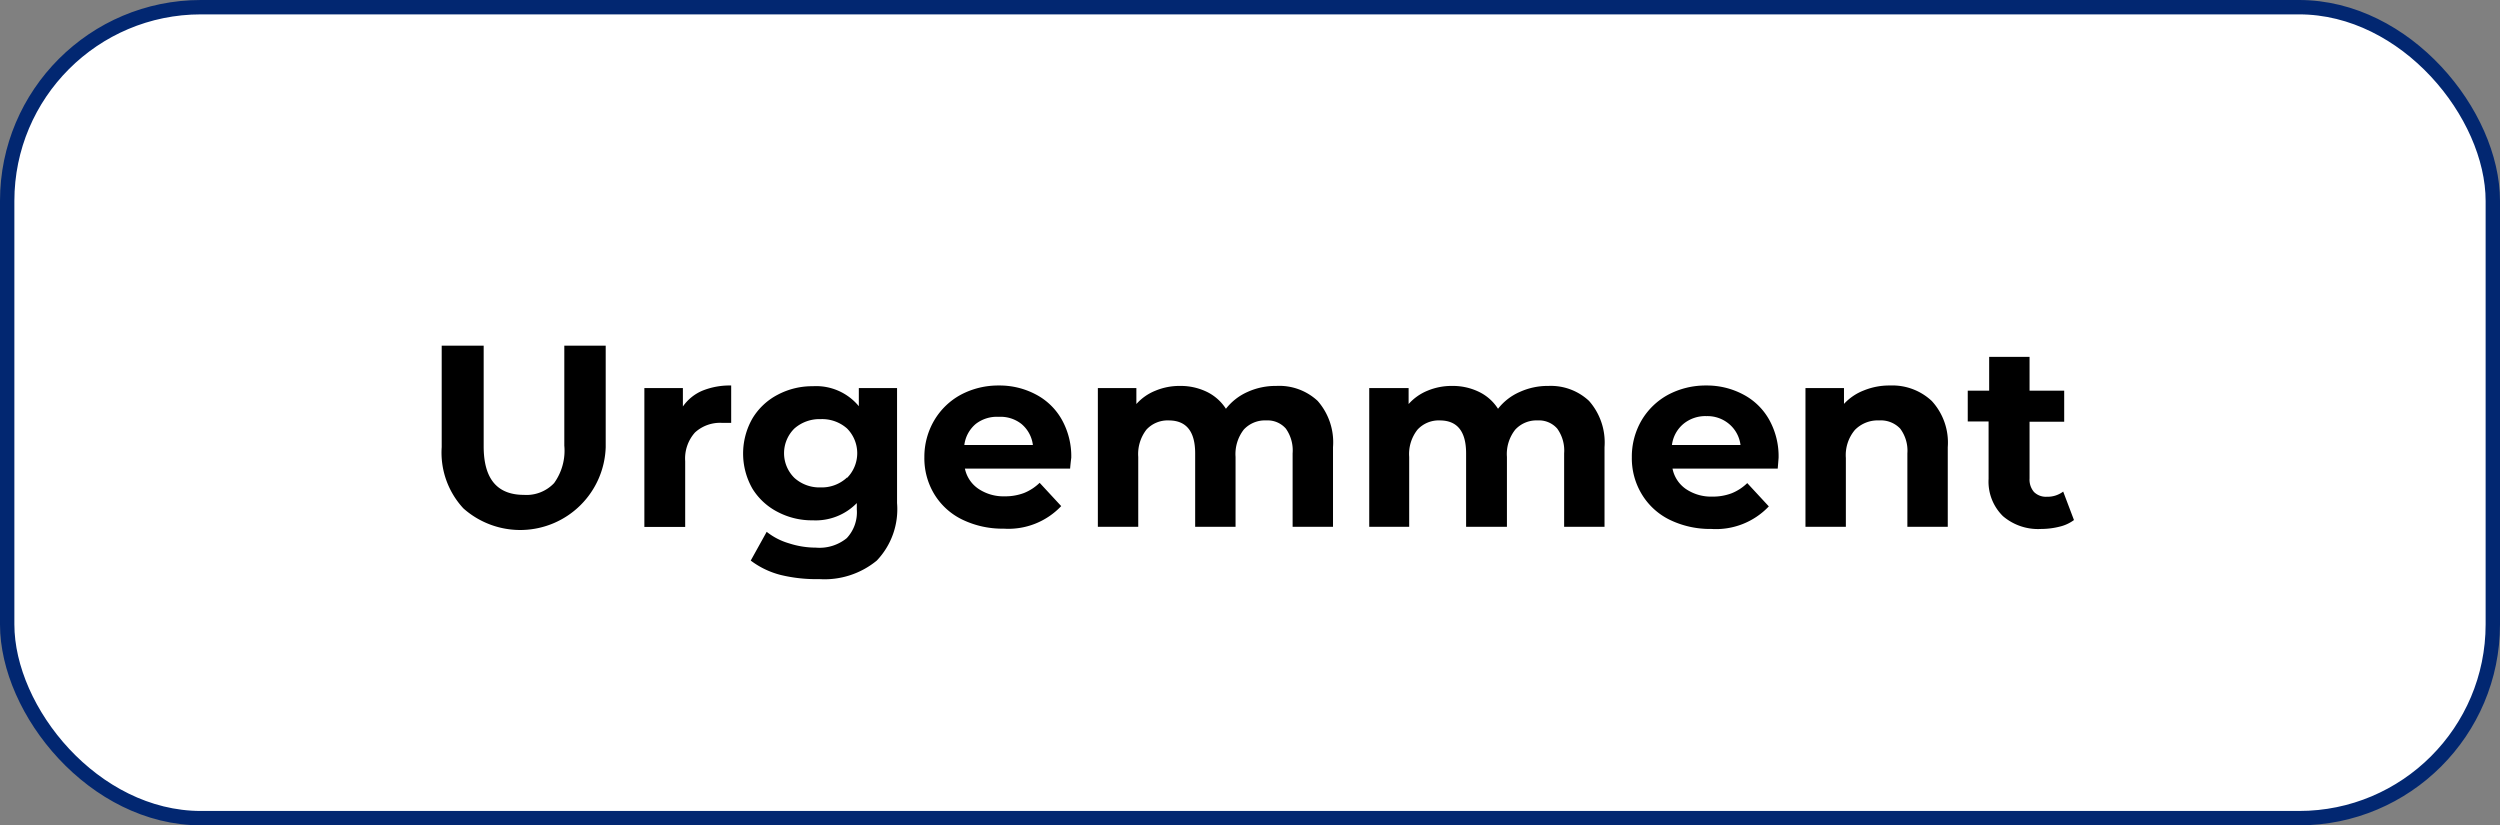 <svg xmlns="http://www.w3.org/2000/svg" id="CONTENT" viewBox="0 0 173.93 57.42"><rect x="0" y="0" width="173.93" height="57.42" fill="#808080" stroke="none"/><rect x="0.5" y="0.5" width="172.93" height="56.42" rx="13.48" style="fill:#fff;stroke:#022771;stroke-miterlimit:10"></rect><path d="M32.24,35.37a5.7,5.7,0,0,1-1.51-4.26V24.05h2.92v7c0,2.26.93,3.38,2.81,3.38a2.64,2.64,0,0,0,2.09-.82A3.86,3.86,0,0,0,39.26,31V24.05h2.88v7.06a5.95,5.95,0,0,1-9.9,4.26Z"></path><path d="M48.87,27.18a5.05,5.05,0,0,1,2-.36v2.6c-.31,0-.52,0-.63,0a2.58,2.58,0,0,0-1.89.67,2.72,2.72,0,0,0-.68,2v4.57H44.83V27h2.68v1.28A3.15,3.15,0,0,1,48.87,27.18Z"></path><path d="M62.41,27V35A5.18,5.18,0,0,1,61,39,5.72,5.72,0,0,1,57,40.29,10.5,10.5,0,0,1,54.31,40a5.83,5.83,0,0,1-2.08-1l1.11-2a4.53,4.53,0,0,0,1.55.8,6.09,6.09,0,0,0,1.87.3,3,3,0,0,0,2.15-.66,2.63,2.63,0,0,0,.7-2V35a4,4,0,0,1-3.06,1.2,5.11,5.11,0,0,1-2.44-.58A4.44,4.44,0,0,1,52.35,34a4.92,4.92,0,0,1,0-4.89,4.44,4.44,0,0,1,1.76-1.65,5.12,5.12,0,0,1,2.44-.59,3.85,3.85,0,0,1,3.2,1.39V27Zm-3.48,6.25a2.44,2.44,0,0,0,0-3.44,2.61,2.61,0,0,0-1.83-.65,2.64,2.64,0,0,0-1.83.65,2.41,2.41,0,0,0,0,3.44,2.6,2.6,0,0,0,1.83.66A2.57,2.57,0,0,0,58.93,33.22Z"></path><path d="M74.45,32.6H67.13A2.25,2.25,0,0,0,68.06,34a3.12,3.12,0,0,0,1.84.53,3.69,3.69,0,0,0,1.34-.23,3.35,3.35,0,0,0,1.09-.71l1.5,1.62a5.06,5.06,0,0,1-4,1.57,6.41,6.41,0,0,1-2.9-.64A4.65,4.65,0,0,1,65,34.38a4.82,4.82,0,0,1-.69-2.57A5,5,0,0,1,65,29.24a4.8,4.8,0,0,1,1.85-1.78,5.54,5.54,0,0,1,2.64-.64,5.37,5.37,0,0,1,2.57.62,4.42,4.42,0,0,1,1.81,1.75,5.22,5.22,0,0,1,.66,2.66S74.49,32.13,74.45,32.6Zm-6.56-3.11a2.29,2.29,0,0,0-.8,1.47h4.77a2.27,2.27,0,0,0-.79-1.46A2.34,2.34,0,0,0,69.49,29,2.4,2.4,0,0,0,67.89,29.49Z"></path><path d="M91.67,27.89a4.36,4.36,0,0,1,1.07,3.22v5.54H89.93V31.54a2.62,2.62,0,0,0-.47-1.72,1.68,1.68,0,0,0-1.36-.57,2,2,0,0,0-1.57.64,2.78,2.78,0,0,0-.57,1.9v4.86H83.15V31.54c0-1.52-.61-2.29-1.84-2.29a2,2,0,0,0-1.55.64,2.78,2.78,0,0,0-.57,1.9v4.86H76.38V27h2.68v1.11a3.52,3.52,0,0,1,1.33-.93,4.34,4.34,0,0,1,1.71-.33,4.17,4.17,0,0,1,1.86.41,3.29,3.29,0,0,1,1.33,1.18,3.92,3.92,0,0,1,1.5-1.17,4.7,4.7,0,0,1,2-.42A3.92,3.92,0,0,1,91.67,27.89Z"></path><path d="M110.55,27.89a4.37,4.37,0,0,1,1.08,3.22v5.54h-2.81V31.54a2.61,2.61,0,0,0-.48-1.72,1.68,1.68,0,0,0-1.36-.57,2,2,0,0,0-1.56.64,2.73,2.73,0,0,0-.58,1.9v4.86H102V31.54c0-1.52-.61-2.29-1.83-2.29a2,2,0,0,0-1.55.64,2.73,2.73,0,0,0-.58,1.9v4.86H95.26V27H98v1.11a3.56,3.56,0,0,1,1.32-.93,4.36,4.36,0,0,1,1.72-.33,4.15,4.15,0,0,1,1.85.41,3.23,3.23,0,0,1,1.33,1.18,3.88,3.88,0,0,1,1.51-1.17,4.67,4.67,0,0,1,2-.42A3.89,3.89,0,0,1,110.55,27.89Z"></path><path d="M123.68,32.6h-7.32a2.25,2.25,0,0,0,.93,1.42,3.12,3.12,0,0,0,1.84.53,3.69,3.69,0,0,0,1.34-.23,3.35,3.35,0,0,0,1.09-.71l1.5,1.62a5.06,5.06,0,0,1-4,1.57,6.41,6.41,0,0,1-2.9-.64,4.65,4.65,0,0,1-1.94-1.78,4.82,4.82,0,0,1-.69-2.57,5,5,0,0,1,.68-2.57,4.8,4.8,0,0,1,1.85-1.78,5.54,5.54,0,0,1,2.64-.64,5.37,5.37,0,0,1,2.57.62,4.42,4.42,0,0,1,1.81,1.75,5.22,5.22,0,0,1,.66,2.66S123.72,32.13,123.68,32.6Zm-6.56-3.11a2.29,2.29,0,0,0-.8,1.47h4.77a2.27,2.27,0,0,0-.79-1.46,2.34,2.34,0,0,0-1.58-.55A2.4,2.4,0,0,0,117.12,29.49Z"></path><path d="M134.4,27.9a4.28,4.28,0,0,1,1.11,3.21v5.54H132.7V31.54a2.56,2.56,0,0,0-.5-1.72,1.85,1.85,0,0,0-1.46-.57,2.22,2.22,0,0,0-1.69.66,2.72,2.72,0,0,0-.63,1.95v4.79h-2.81V27h2.68V28.1a3.68,3.68,0,0,1,1.39-.94,4.68,4.68,0,0,1,1.82-.34A4,4,0,0,1,134.4,27.9Z"></path><path d="M144.29,36.18a2.69,2.69,0,0,1-1,.46,5.26,5.26,0,0,1-1.27.16,3.76,3.76,0,0,1-2.67-.89,3.36,3.36,0,0,1-1-2.59v-4H136.9V27.18h1.49V24.83h2.81v2.35h2.41v2.16H141.2v3.95a1.32,1.32,0,0,0,.31.94,1.18,1.18,0,0,0,.89.33,1.81,1.81,0,0,0,1.14-.36Z"></path></svg>